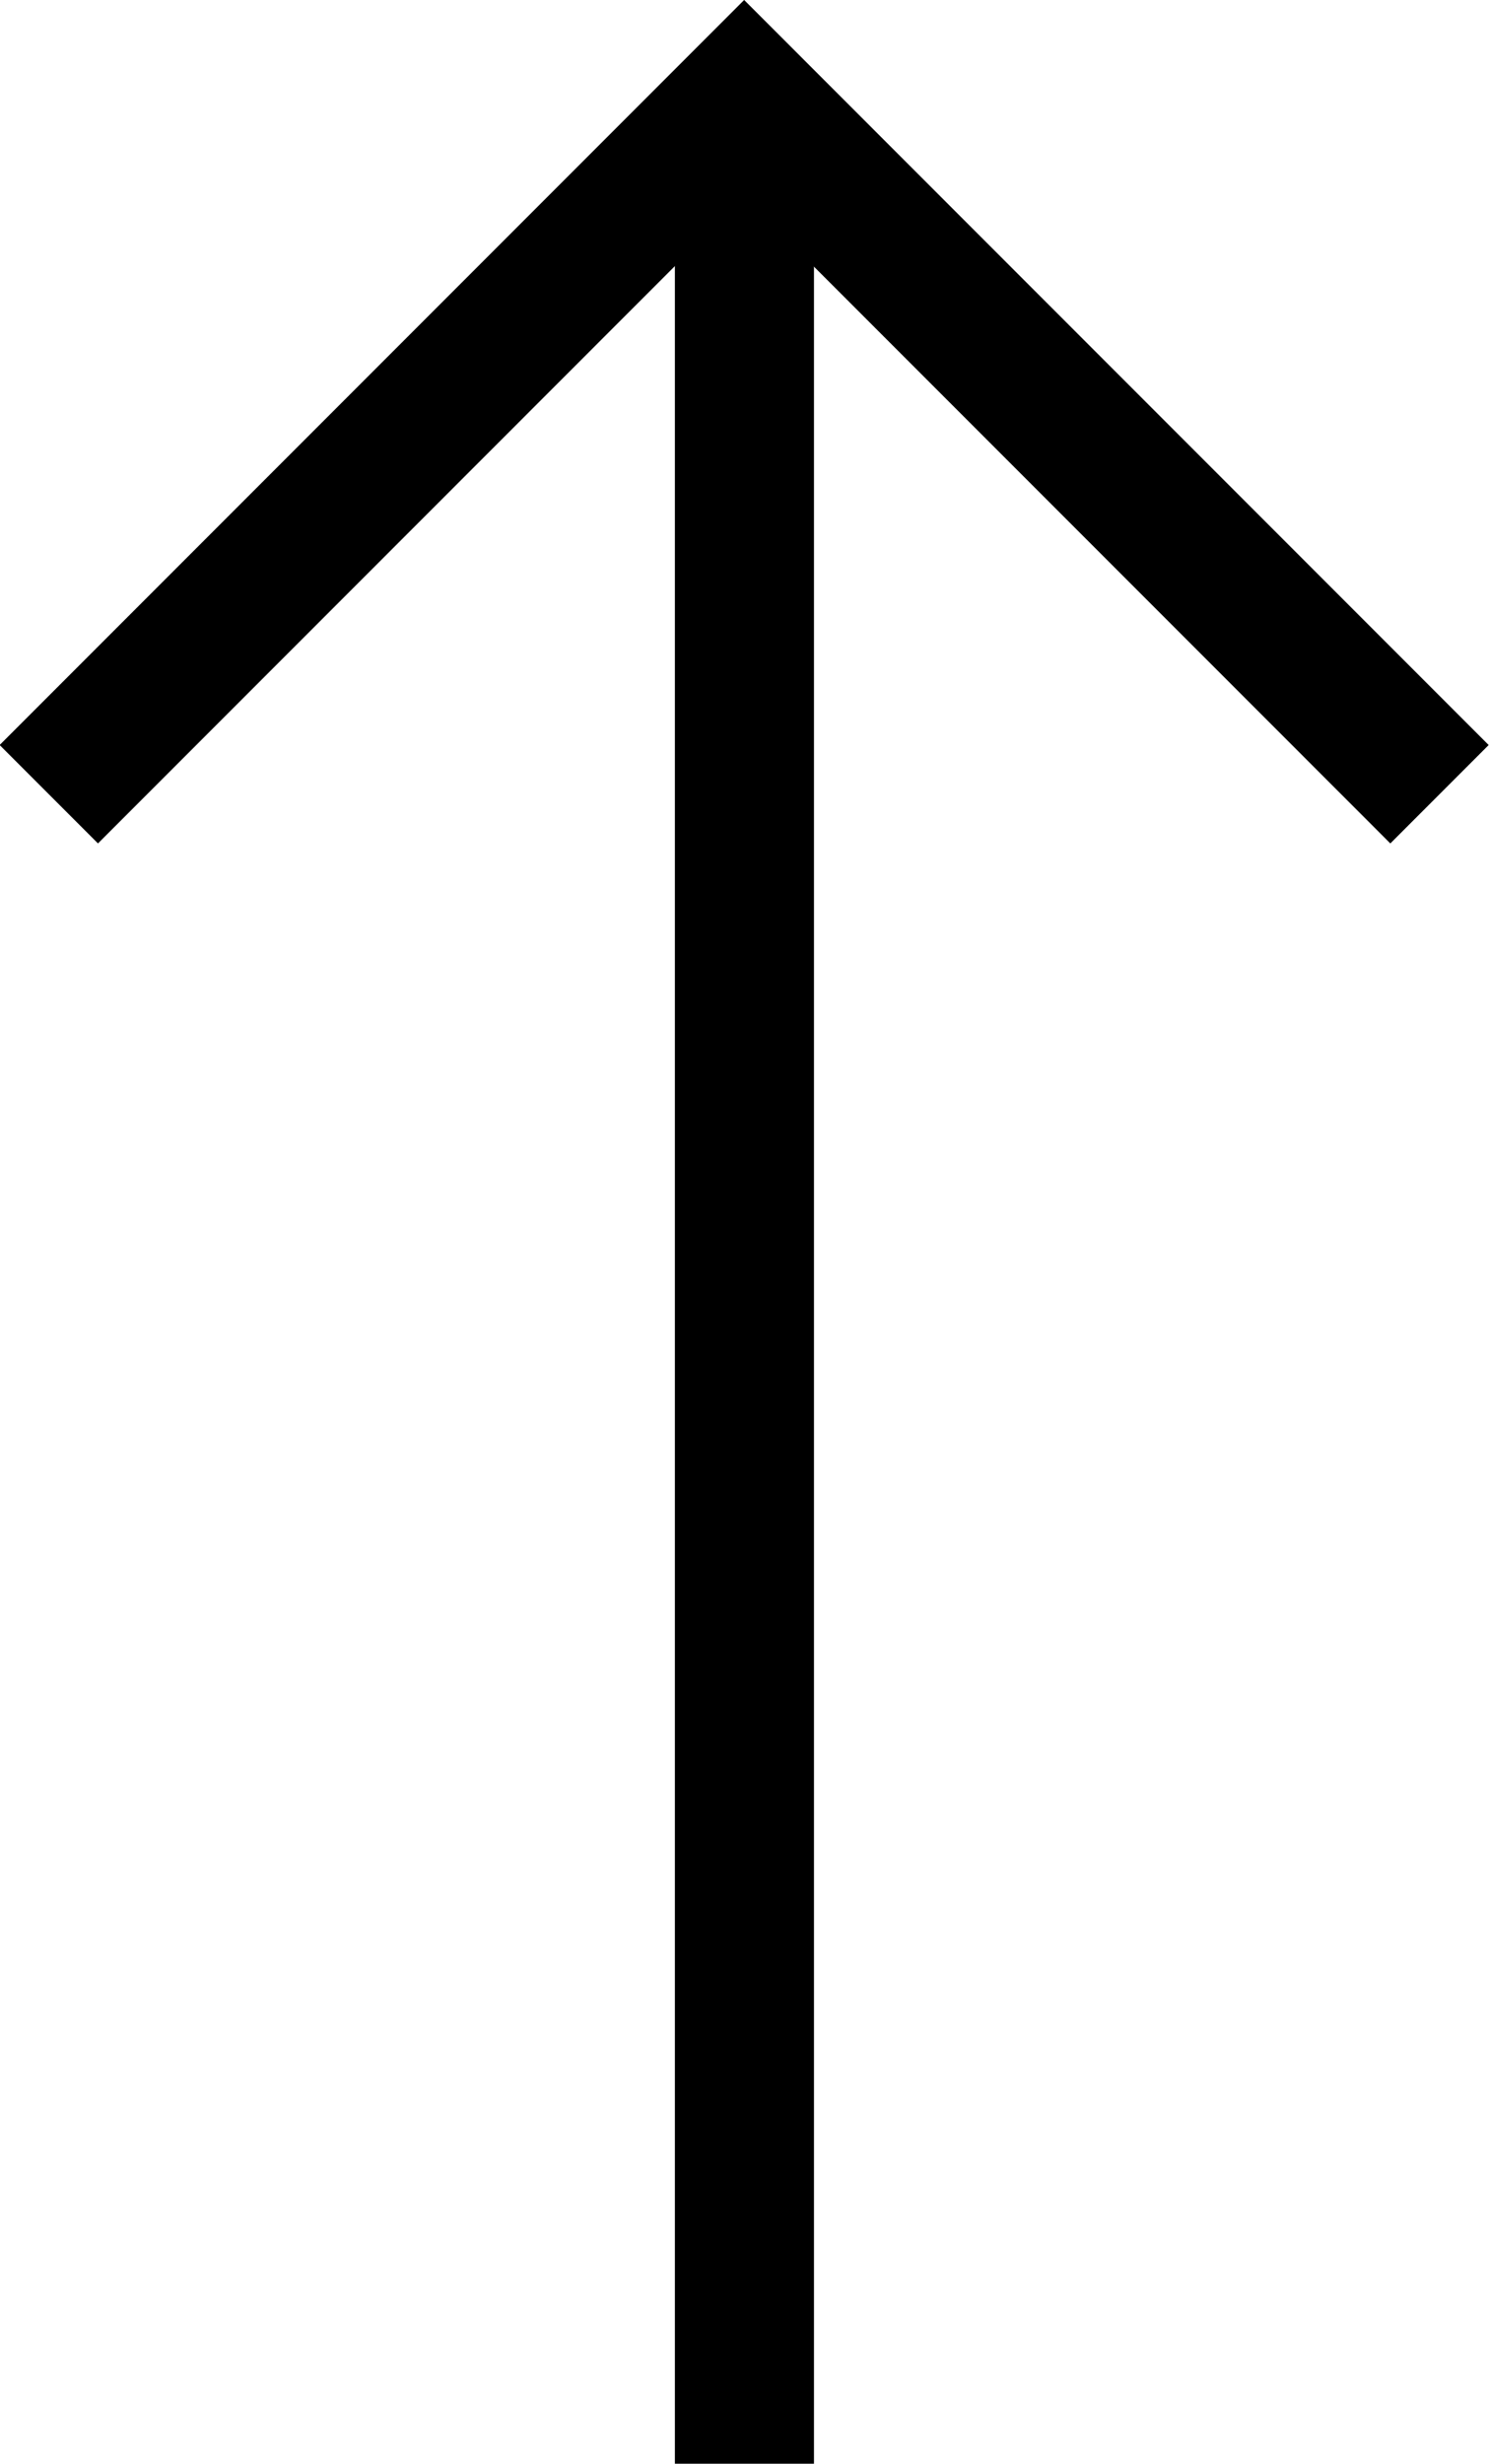 <svg xmlns="http://www.w3.org/2000/svg" width="10.707" height="17.703" viewBox="0 0 10.707 17.703"><g transform="translate(-464.349 423.167) rotate(-90)"><line x2="16.996" transform="translate(405.464 469.702)" fill="none" stroke="#000" stroke-miterlimit="10" stroke-width="1"/><path d="M430.464,464.7l5,5-5,5" transform="translate(-13.004)" fill="none" stroke="#000" stroke-miterlimit="10" stroke-width="1"/></g></svg>